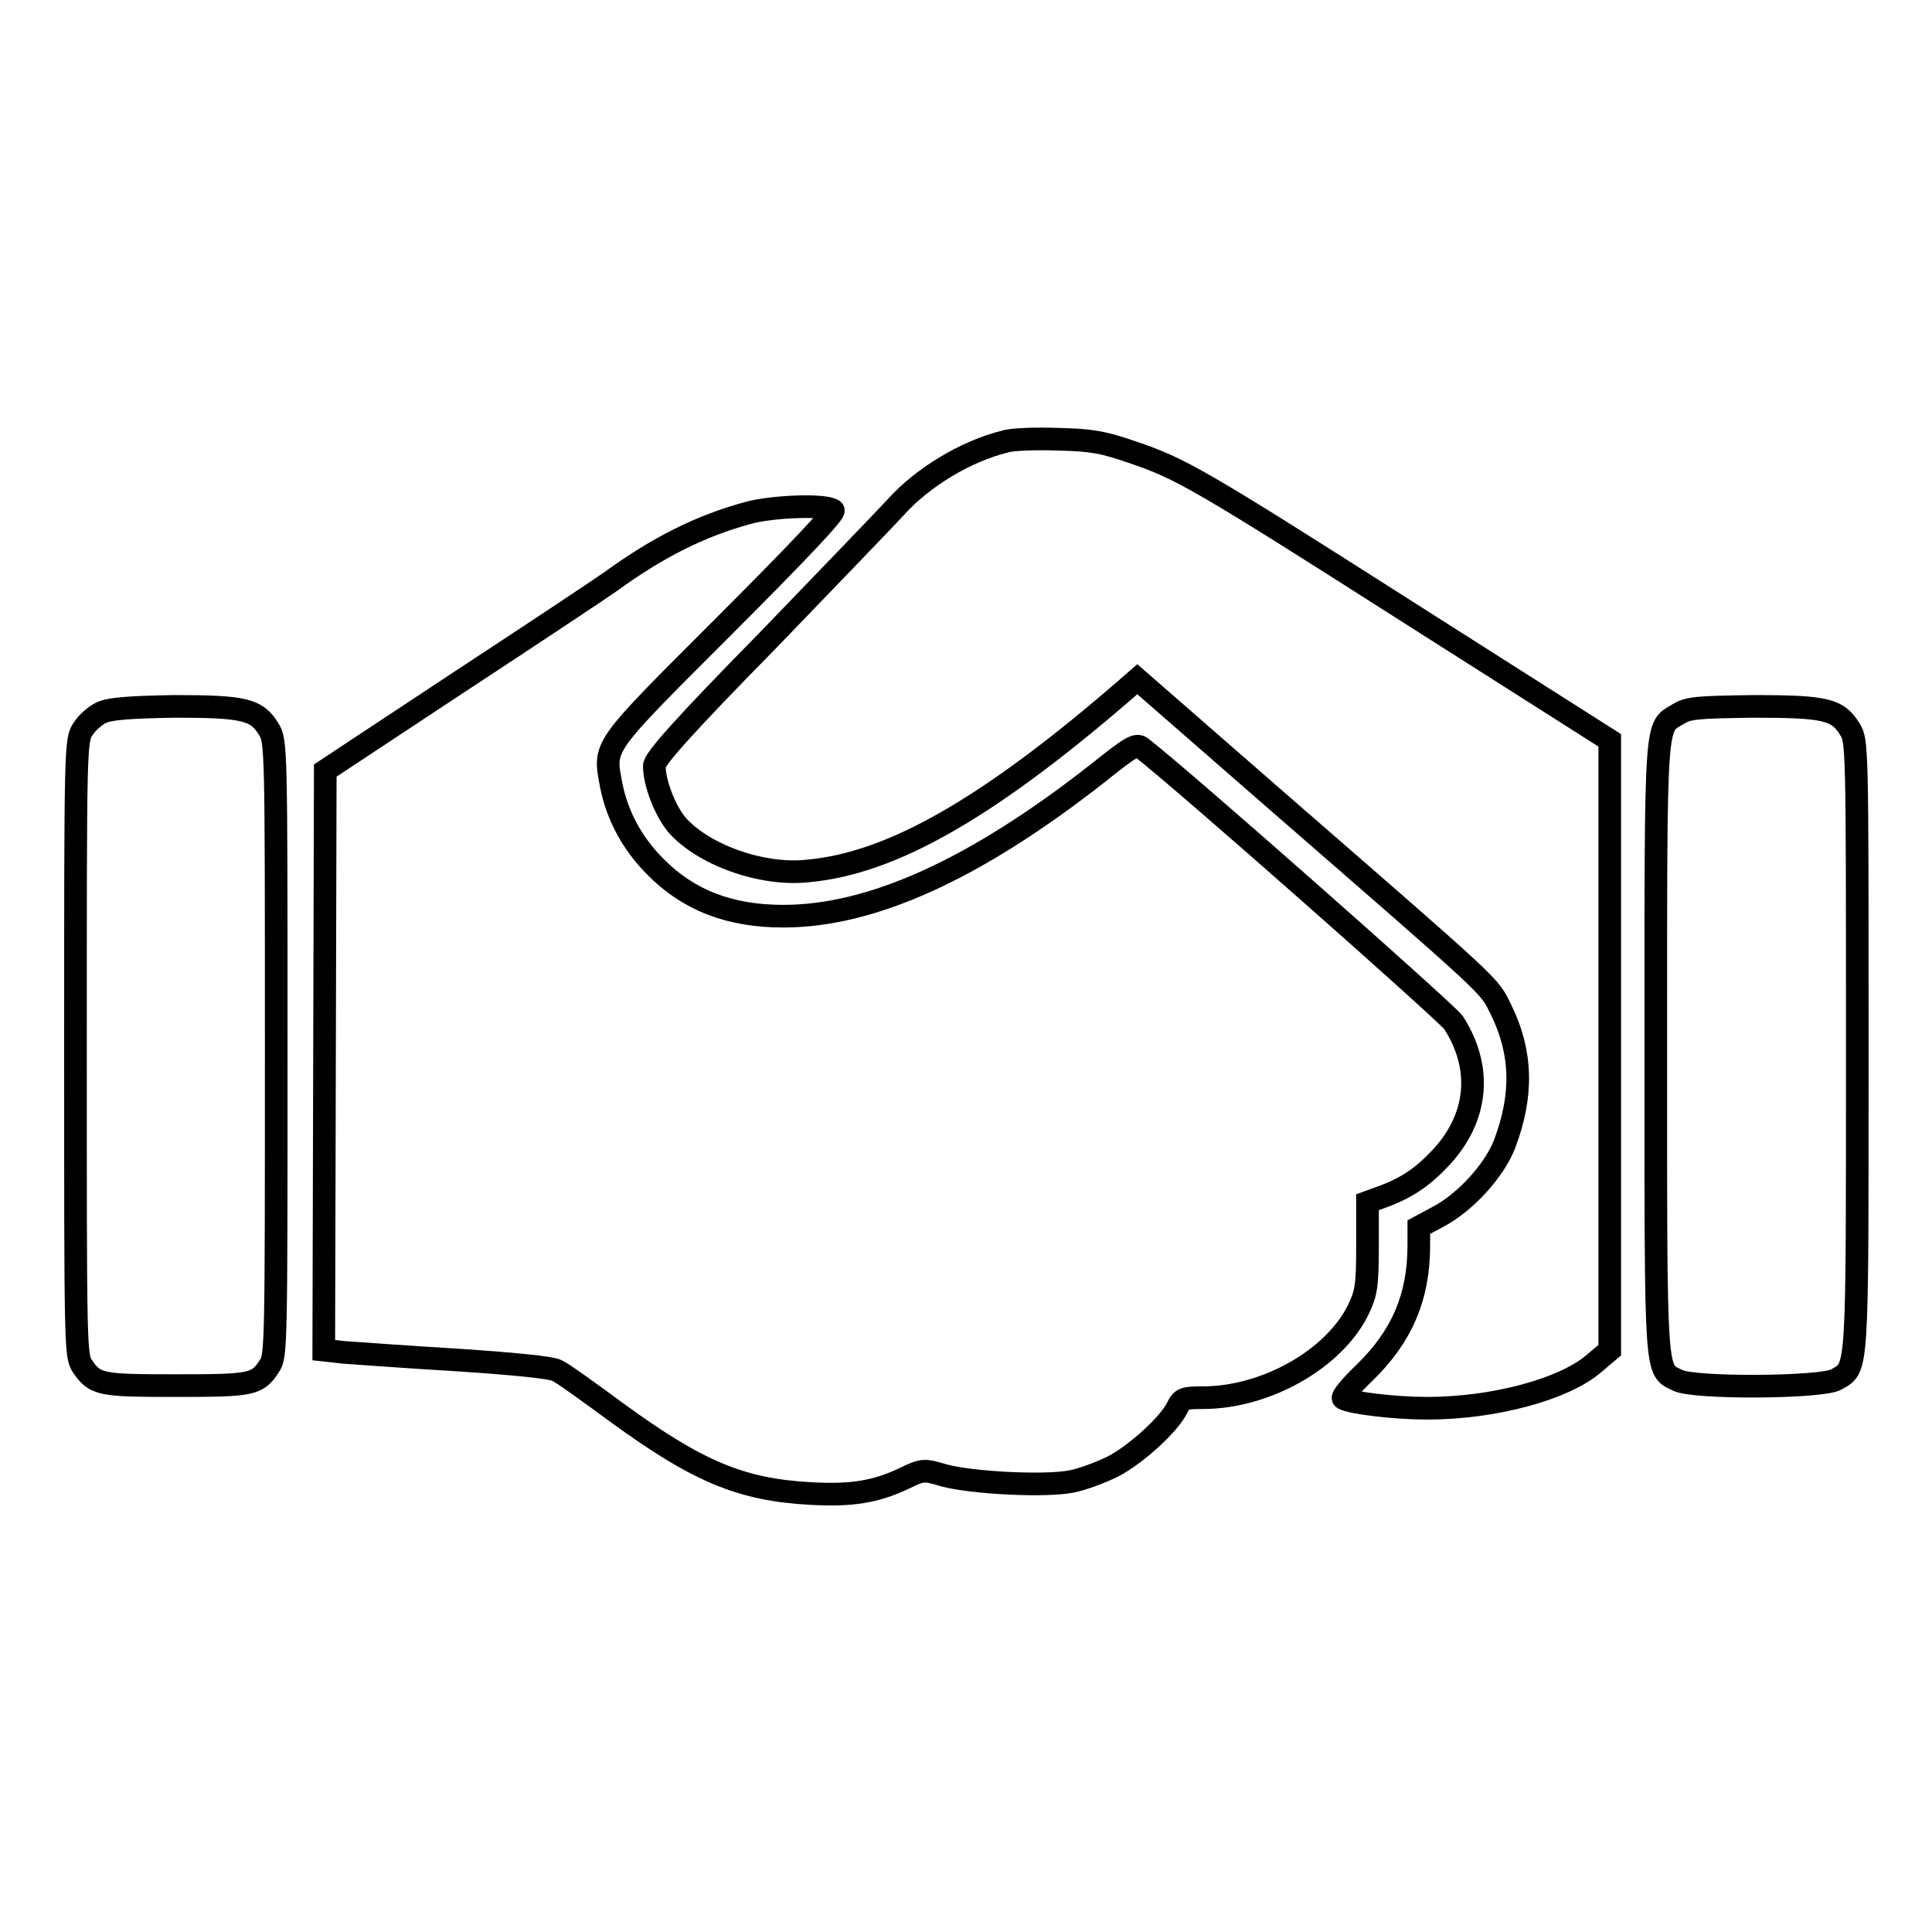 <?xml version="1.0" encoding="utf-8"?>
<!-- Svg Vector Icons : http://www.onlinewebfonts.com/icon -->
<!DOCTYPE svg PUBLIC "-//W3C//DTD SVG 1.1//EN" "http://www.w3.org/Graphics/SVG/1.1/DTD/svg11.dtd">
<svg version="1.1" xmlns="http://www.w3.org/2000/svg" xmlns:xlink="http://www.w3.org/1999/xlink" x="0px" y="0px" viewBox="0 0 256 256" enable-background="new 0 0 256 256" xml:space="preserve">
<g><g><g><path stroke-width="3" fill-opacity="0" stroke="#000000"  d="M133.2,58.5c-5.3,1.3-11,4.8-14.5,8.7c-1,1.1-8.7,9.1-16.9,17.6c-11.3,11.5-15.1,15.8-15.1,16.7c0,2.2,1.4,5.9,3,7.8c3.4,3.9,11.2,6.8,17.4,6.1c11-1,23.6-8.2,41.3-23.4l2.3-2l18,15.7c30,26.1,28.5,24.7,30.2,28.1c2.8,5.7,2.9,11.3,0.5,17.7c-1.3,3.5-5.2,7.8-8.8,9.7l-2.6,1.4v2.4c0,6.8-2.2,12-7.1,16.8c-1.9,1.8-3.2,3.4-2.9,3.5c1,0.6,6.8,1.3,11.1,1.3c8.8,0,18.2-2.5,22.2-6l2-1.7v-40.3V98.1l-25.8-16.4c-28.7-18.3-31-19.6-37.5-21.8c-3.8-1.3-5.3-1.6-9.8-1.7C137.3,58.1,134.1,58.2,133.2,58.5z"/><path stroke-width="3" fill-opacity="0" stroke="#000000"  d="M99,68c-6.2,1.7-11.8,4.5-18,9c-1.7,1.2-10.9,7.3-20.5,13.6l-17.4,11.5l-0.1,38.4l-0.1,38.4l2.7,0.3c1.5,0.1,8.2,0.6,14.9,1c7.6,0.5,12.6,1,13.3,1.4c0.7,0.3,4.3,2.9,8.1,5.7c10.6,7.7,16.3,10.1,25.5,10.6c5.4,0.3,8.6-0.2,12.4-2c2.5-1.2,2.6-1.2,5.3-0.4c3.7,1,13.4,1.5,16.9,0.8c1.5-0.3,3.9-1.2,5.5-2c2.9-1.5,7.4-5.5,8.5-7.8c0.6-1.2,0.9-1.3,3.4-1.3c8.3,0,17.4-5.1,20.6-11.7c1-2.1,1.2-3,1.2-8.3l0-5.9l2.2-0.8c3.2-1.2,5.3-2.7,7.7-5.3c4.8-5.3,5.3-11.8,1.5-17.7c-0.9-1.3-35.4-31.8-41.3-36.4c-0.7-0.6-1.4-0.2-5.9,3.4c-16.2,12.7-29.9,18.9-41.6,18.9c-7.1,0-12.6-2.1-17-6.6c-3-3-5-6.7-5.8-10.7c-1-5.4-1.5-4.7,15-21.2c10-10,14.8-15.1,14.4-15.3C109.2,66.8,102.1,67.1,99,68z"/><path stroke-width="3" fill-opacity="0" stroke="#000000"  d="M13.5,94.4c-0.9,0.4-2,1.4-2.5,2.2c-1,1.5-1,2.3-1,42.3c0,39.4,0,40.7,0.9,42.1c1.7,2.5,2.4,2.6,12.4,2.6c10,0,10.8-0.1,12.4-2.6c0.9-1.3,0.9-2.7,0.9-42.1c0-40,0-40.7-1-42.3c-1.6-2.6-3.2-3-12.5-3C17.2,93.7,14.6,93.9,13.5,94.4z"/><path stroke-width="3" fill-opacity="0" stroke="#000000"  d="M222.4,94.6c-3.1,1.9-3-0.4-3,44.3c0,44.4-0.1,42.5,2.9,44c2.1,1.1,19,1,21-0.1c2.9-1.7,2.8,0,2.8-44.3c0-39.6,0-40.4-1-41.9c-1.6-2.6-3.2-3-12.7-3C224.8,93.7,223.7,93.8,222.4,94.6z"/></g></g></g>
</svg>
